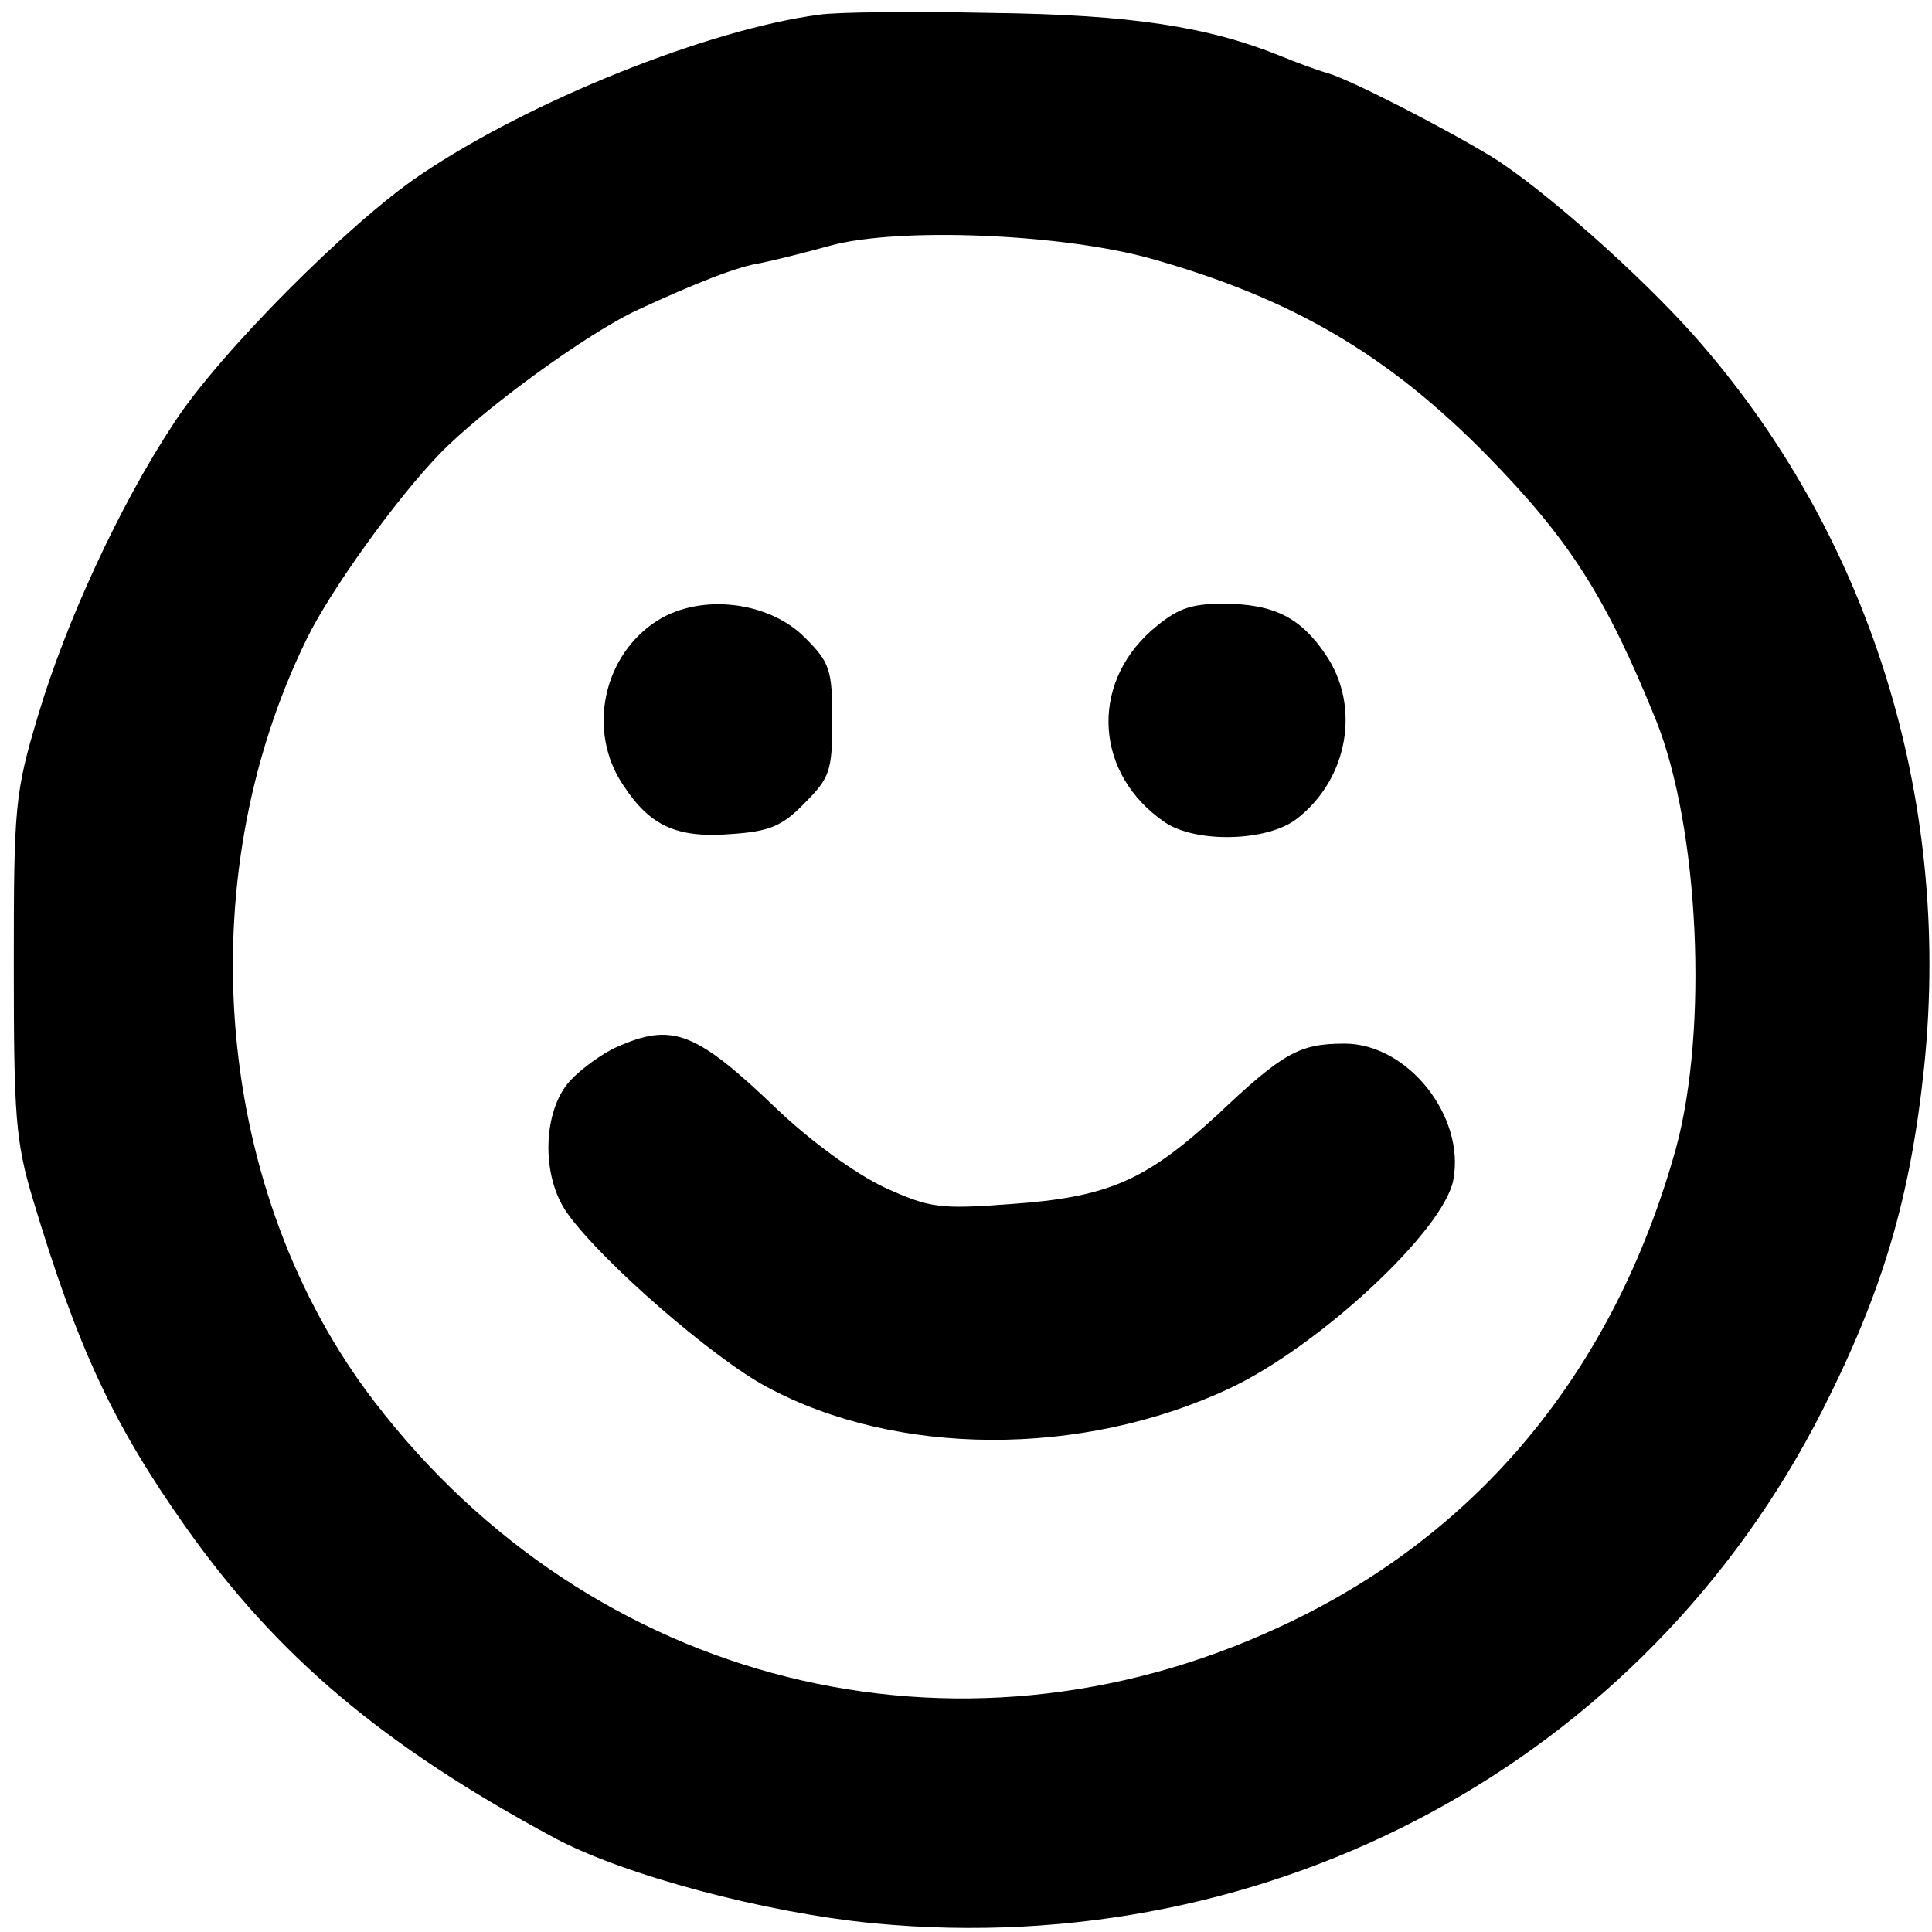 <?xml version="1.0" standalone="no"?>
<!DOCTYPE svg PUBLIC "-//W3C//DTD SVG 20010904//EN"
 "http://www.w3.org/TR/2001/REC-SVG-20010904/DTD/svg10.dtd">
<svg version="1.0" xmlns="http://www.w3.org/2000/svg"
 width="224pt" height="224pt" viewBox="0 0 224 224"
 preserveAspectRatio="xMidYMid meet">
<g transform="translate(0,224) scale(0.1,-0.1)"
fill="#000000" stroke="none">
<path d="M950 2223 c-129 -17 -336 -100 -463 -186 -83 -56 -233 -207 -285
-287 -63 -95 -126 -232 -158 -340 -27 -90 -28 -106 -28 -290 0 -174 2 -203 22
-270 52 -173 93 -261 177 -380 106 -150 229 -254 428 -361 80 -43 245 -87 371
-99 462 -44 893 189 1099 595 70 138 102 246 118 399 32 312 -64 618 -267 847
-63 71 -176 171 -234 207 -56 34 -163 89 -190 97 -14 4 -38 13 -55 20 -84 34
-173 48 -335 50 -91 2 -181 1 -200 -2z m385 -283 c163 -46 274 -111 389 -228
96 -98 138 -164 196 -307 50 -125 61 -358 23 -497 -72 -258 -230 -449 -461
-555 -373 -173 -796 -67 -1048 262 -185 241 -217 602 -78 885 27 55 102 160
153 213 49 51 172 141 231 168 67 31 115 50 142 54 15 3 51 12 80 20 79 22
270 14 373 -15z"/>
<path d="M763 1521 c-64 -40 -83 -129 -40 -192 31 -47 62 -61 125 -56 44 3 59
9 85 36 29 29 32 37 32 96 0 59 -3 67 -32 96 -42 42 -120 51 -170 20z"/>
<path d="M1335 1509 c-72 -64 -65 -167 15 -222 36 -25 120 -23 154 4 59 46 74
130 33 190 -29 43 -60 59 -119 59 -39 0 -54 -6 -83 -31z"/>
<path d="M715 1026 c-16 -7 -41 -25 -54 -39 -32 -35 -34 -111 -3 -154 40 -56
169 -168 231 -201 150 -81 365 -82 536 -2 103 48 249 183 260 242 14 74 -53
158 -126 158 -52 0 -71 -10 -148 -83 -83 -76 -126 -95 -239 -103 -82 -6 -93
-5 -146 19 -34 16 -85 53 -124 90 -95 91 -122 102 -187 73z"/>
</g>
</svg>
